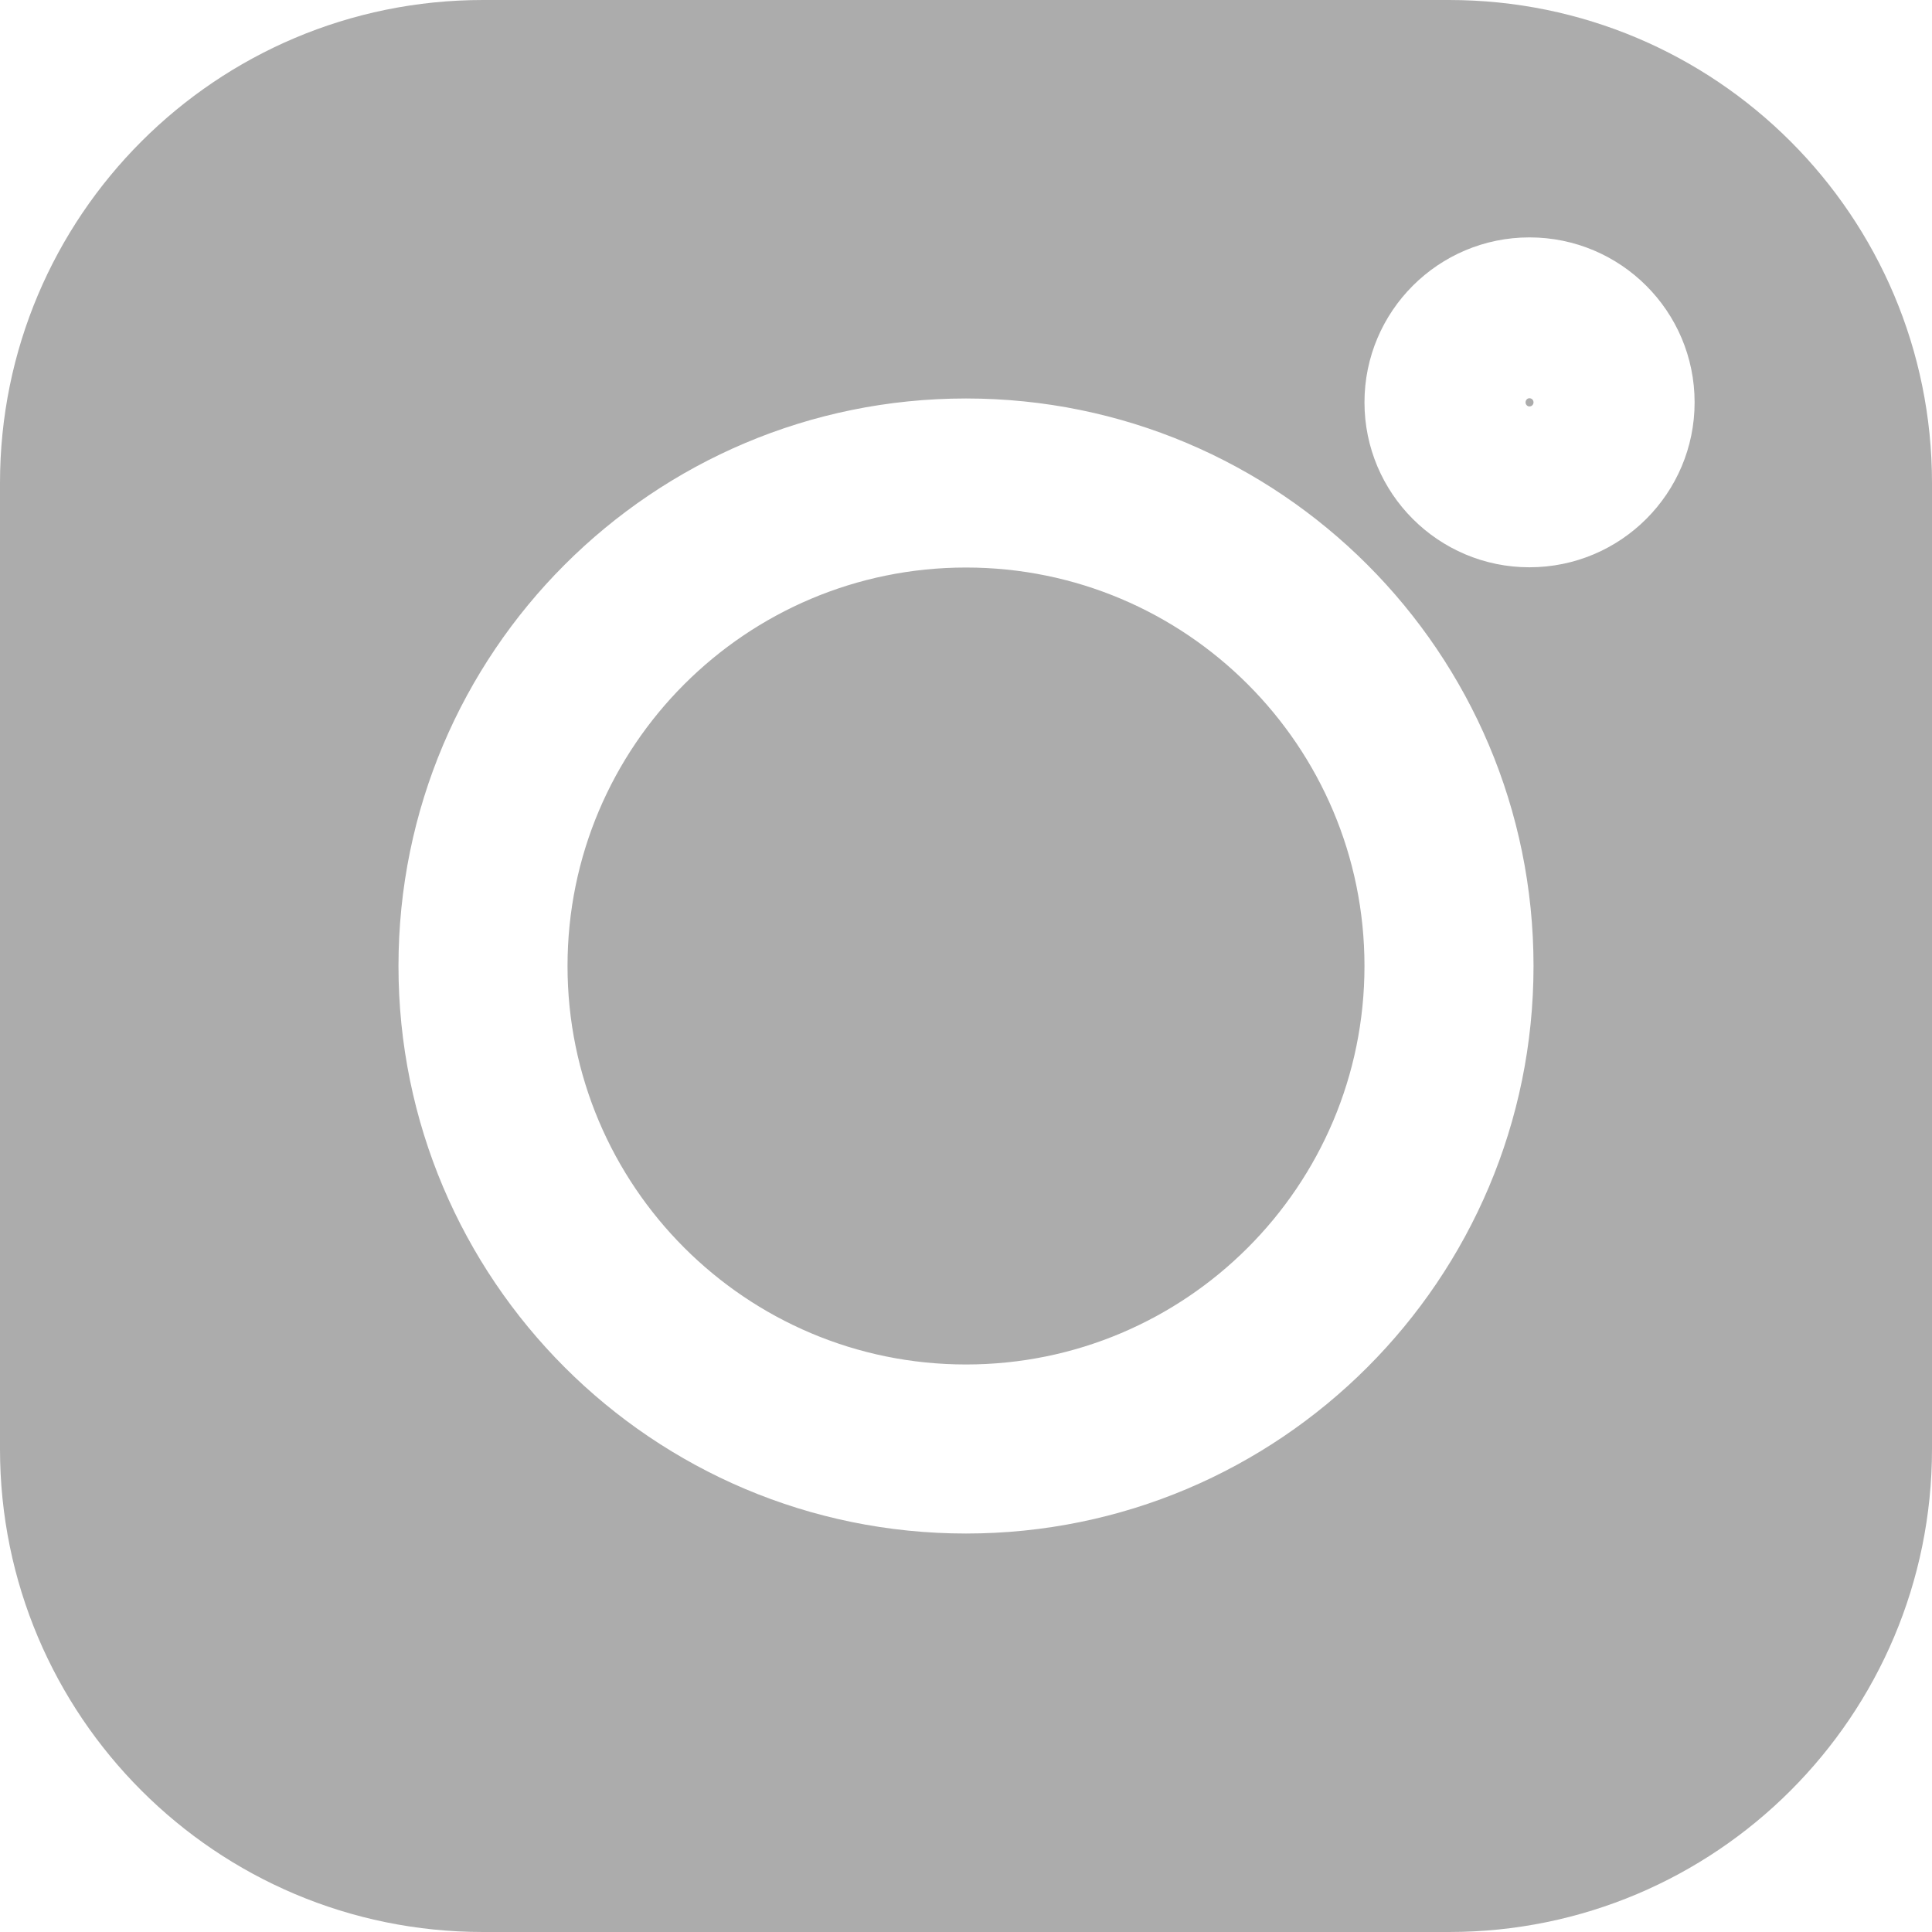 <svg width="8" height="8" viewBox="0 0 8 8" fill="none" xmlns="http://www.w3.org/2000/svg">
<path fill-rule="evenodd" clip-rule="evenodd" d="M0 2C0 0.895 0.895 0 2 0H6C7.105 0 8 0.895 8 2V6C8 7.105 7.105 8 6 8H2C0.895 8 0 7.105 0 6V2ZM6.333 1.683C6.343 1.683 6.35 1.675 6.35 1.666C6.35 1.657 6.343 1.649 6.333 1.649C6.324 1.649 6.317 1.657 6.317 1.666C6.317 1.675 6.324 1.683 6.333 1.683ZM5.65 1.666C5.65 1.289 5.956 0.983 6.333 0.983C6.711 0.983 7.017 1.289 7.017 1.666C7.017 2.043 6.711 2.349 6.333 2.349C5.956 2.349 5.65 2.043 5.65 1.666ZM2.35 4C2.35 3.089 3.089 2.35 4 2.35C4.911 2.35 5.65 3.089 5.65 4C5.65 4.911 4.911 5.65 4 5.65C3.089 5.65 2.35 4.911 2.35 4ZM4 1.65C2.702 1.65 1.65 2.702 1.65 4C1.65 5.298 2.702 6.35 4 6.35C5.298 6.35 6.35 5.298 6.35 4C6.35 2.702 5.298 1.65 4 1.65Z" fill="#ACACAC"/>
</svg>

